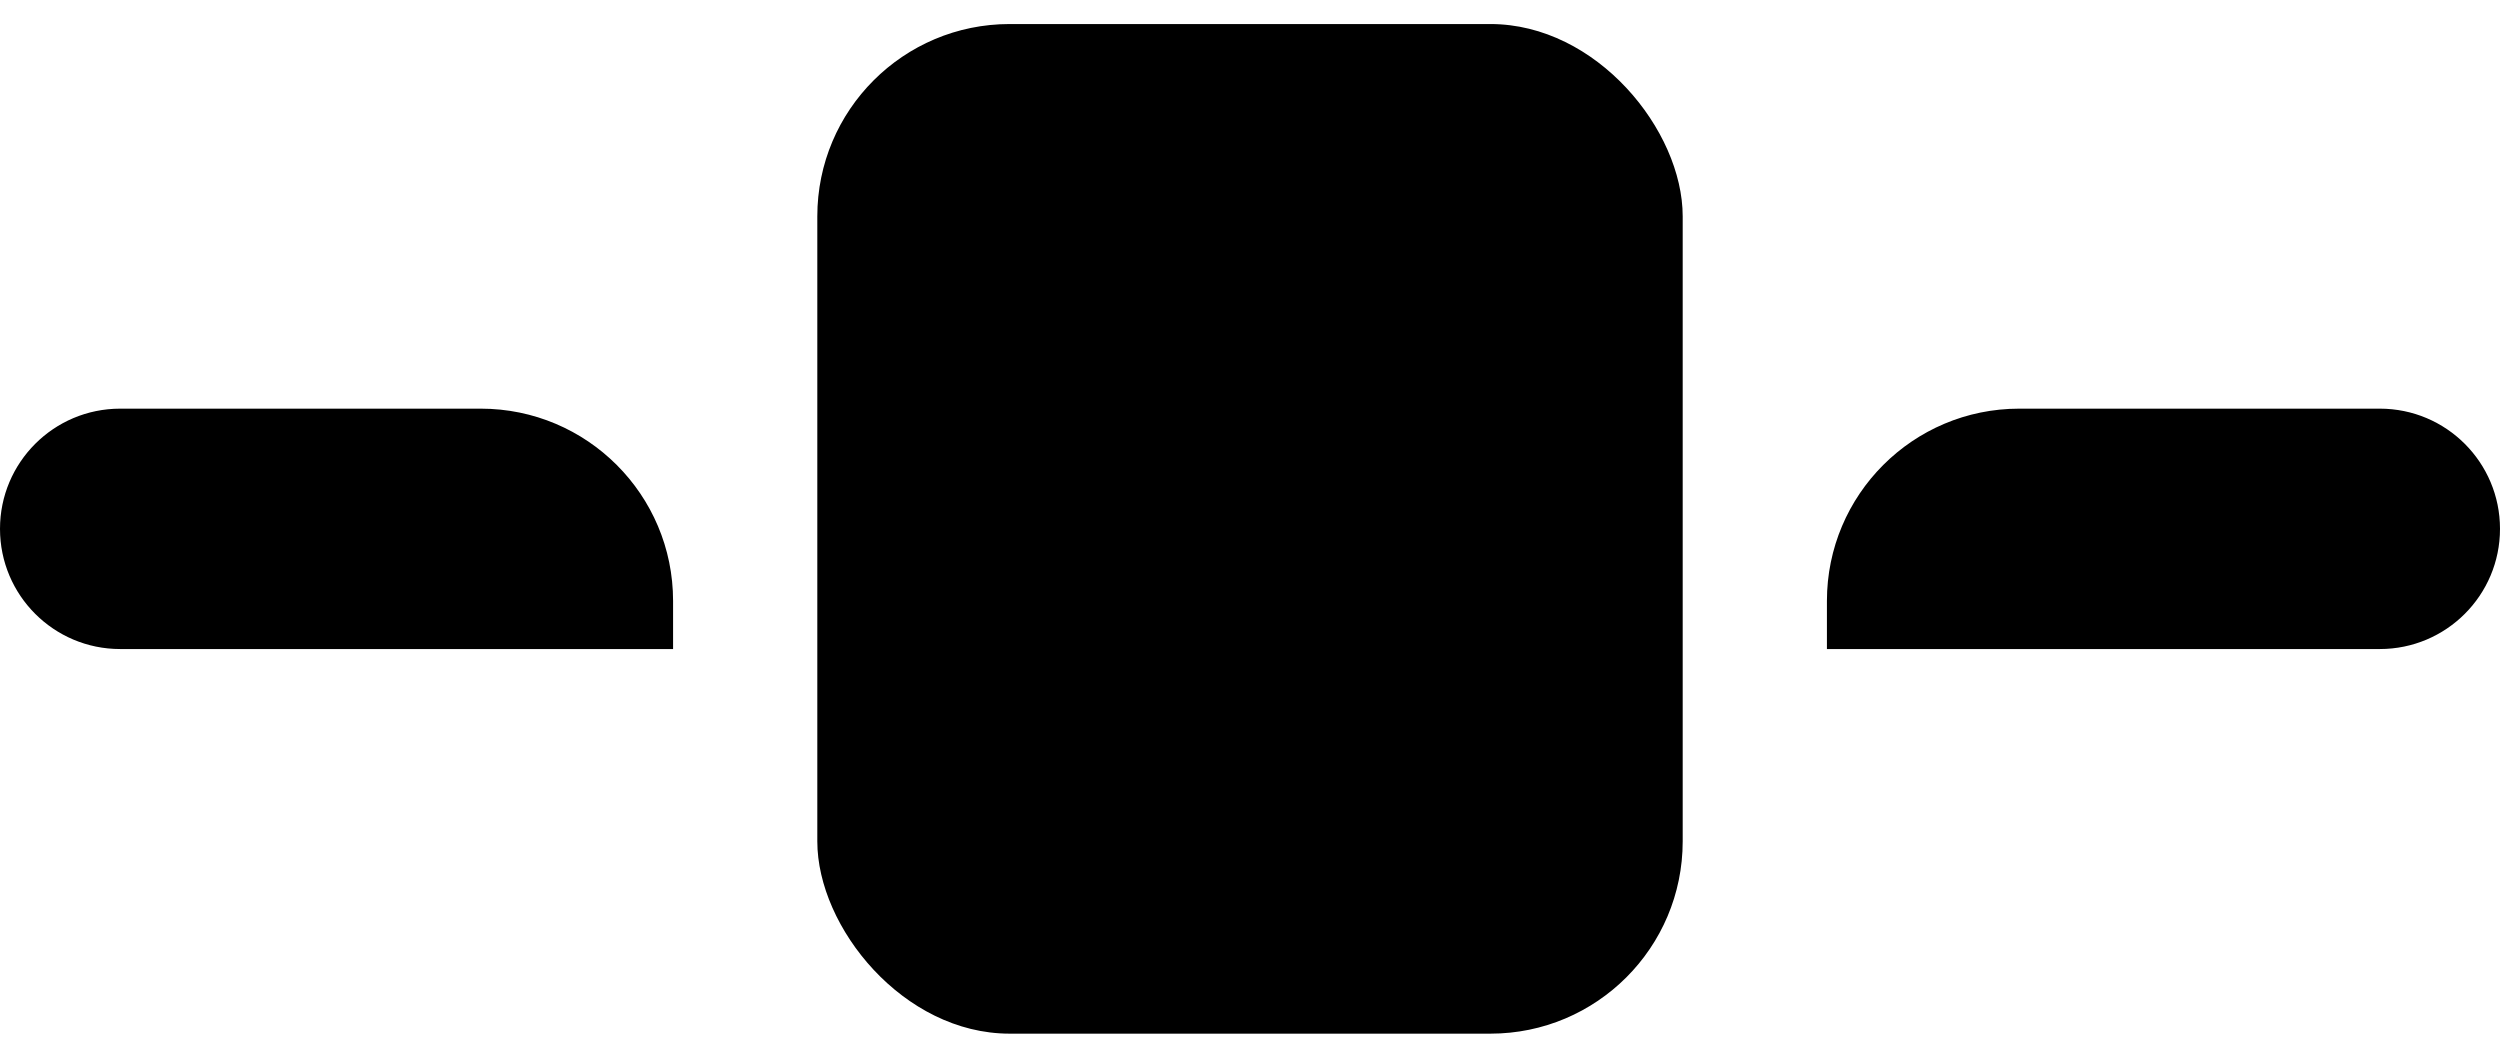 <svg width="52" height="22" viewBox="0 0 52 22" fill="none" xmlns="http://www.w3.org/2000/svg">
<path d="M0 11C0 9.619 1.119 8.5 2.5 8.5H10C12.209 8.5 14 10.291 14 12.5V13.5H2.5C1.119 13.5 0 12.381 0 11Z" fill="black"/>
<rect x="17" y="0.5" width="18" height="21" rx="4" fill="black"/>
<path d="M52 11C52 9.619 50.881 8.5 49.5 8.5H42C39.791 8.5 38 10.291 38 12.5V13.5H49.5C50.881 13.5 52 12.381 52 11Z" fill="black"/>
</svg>
